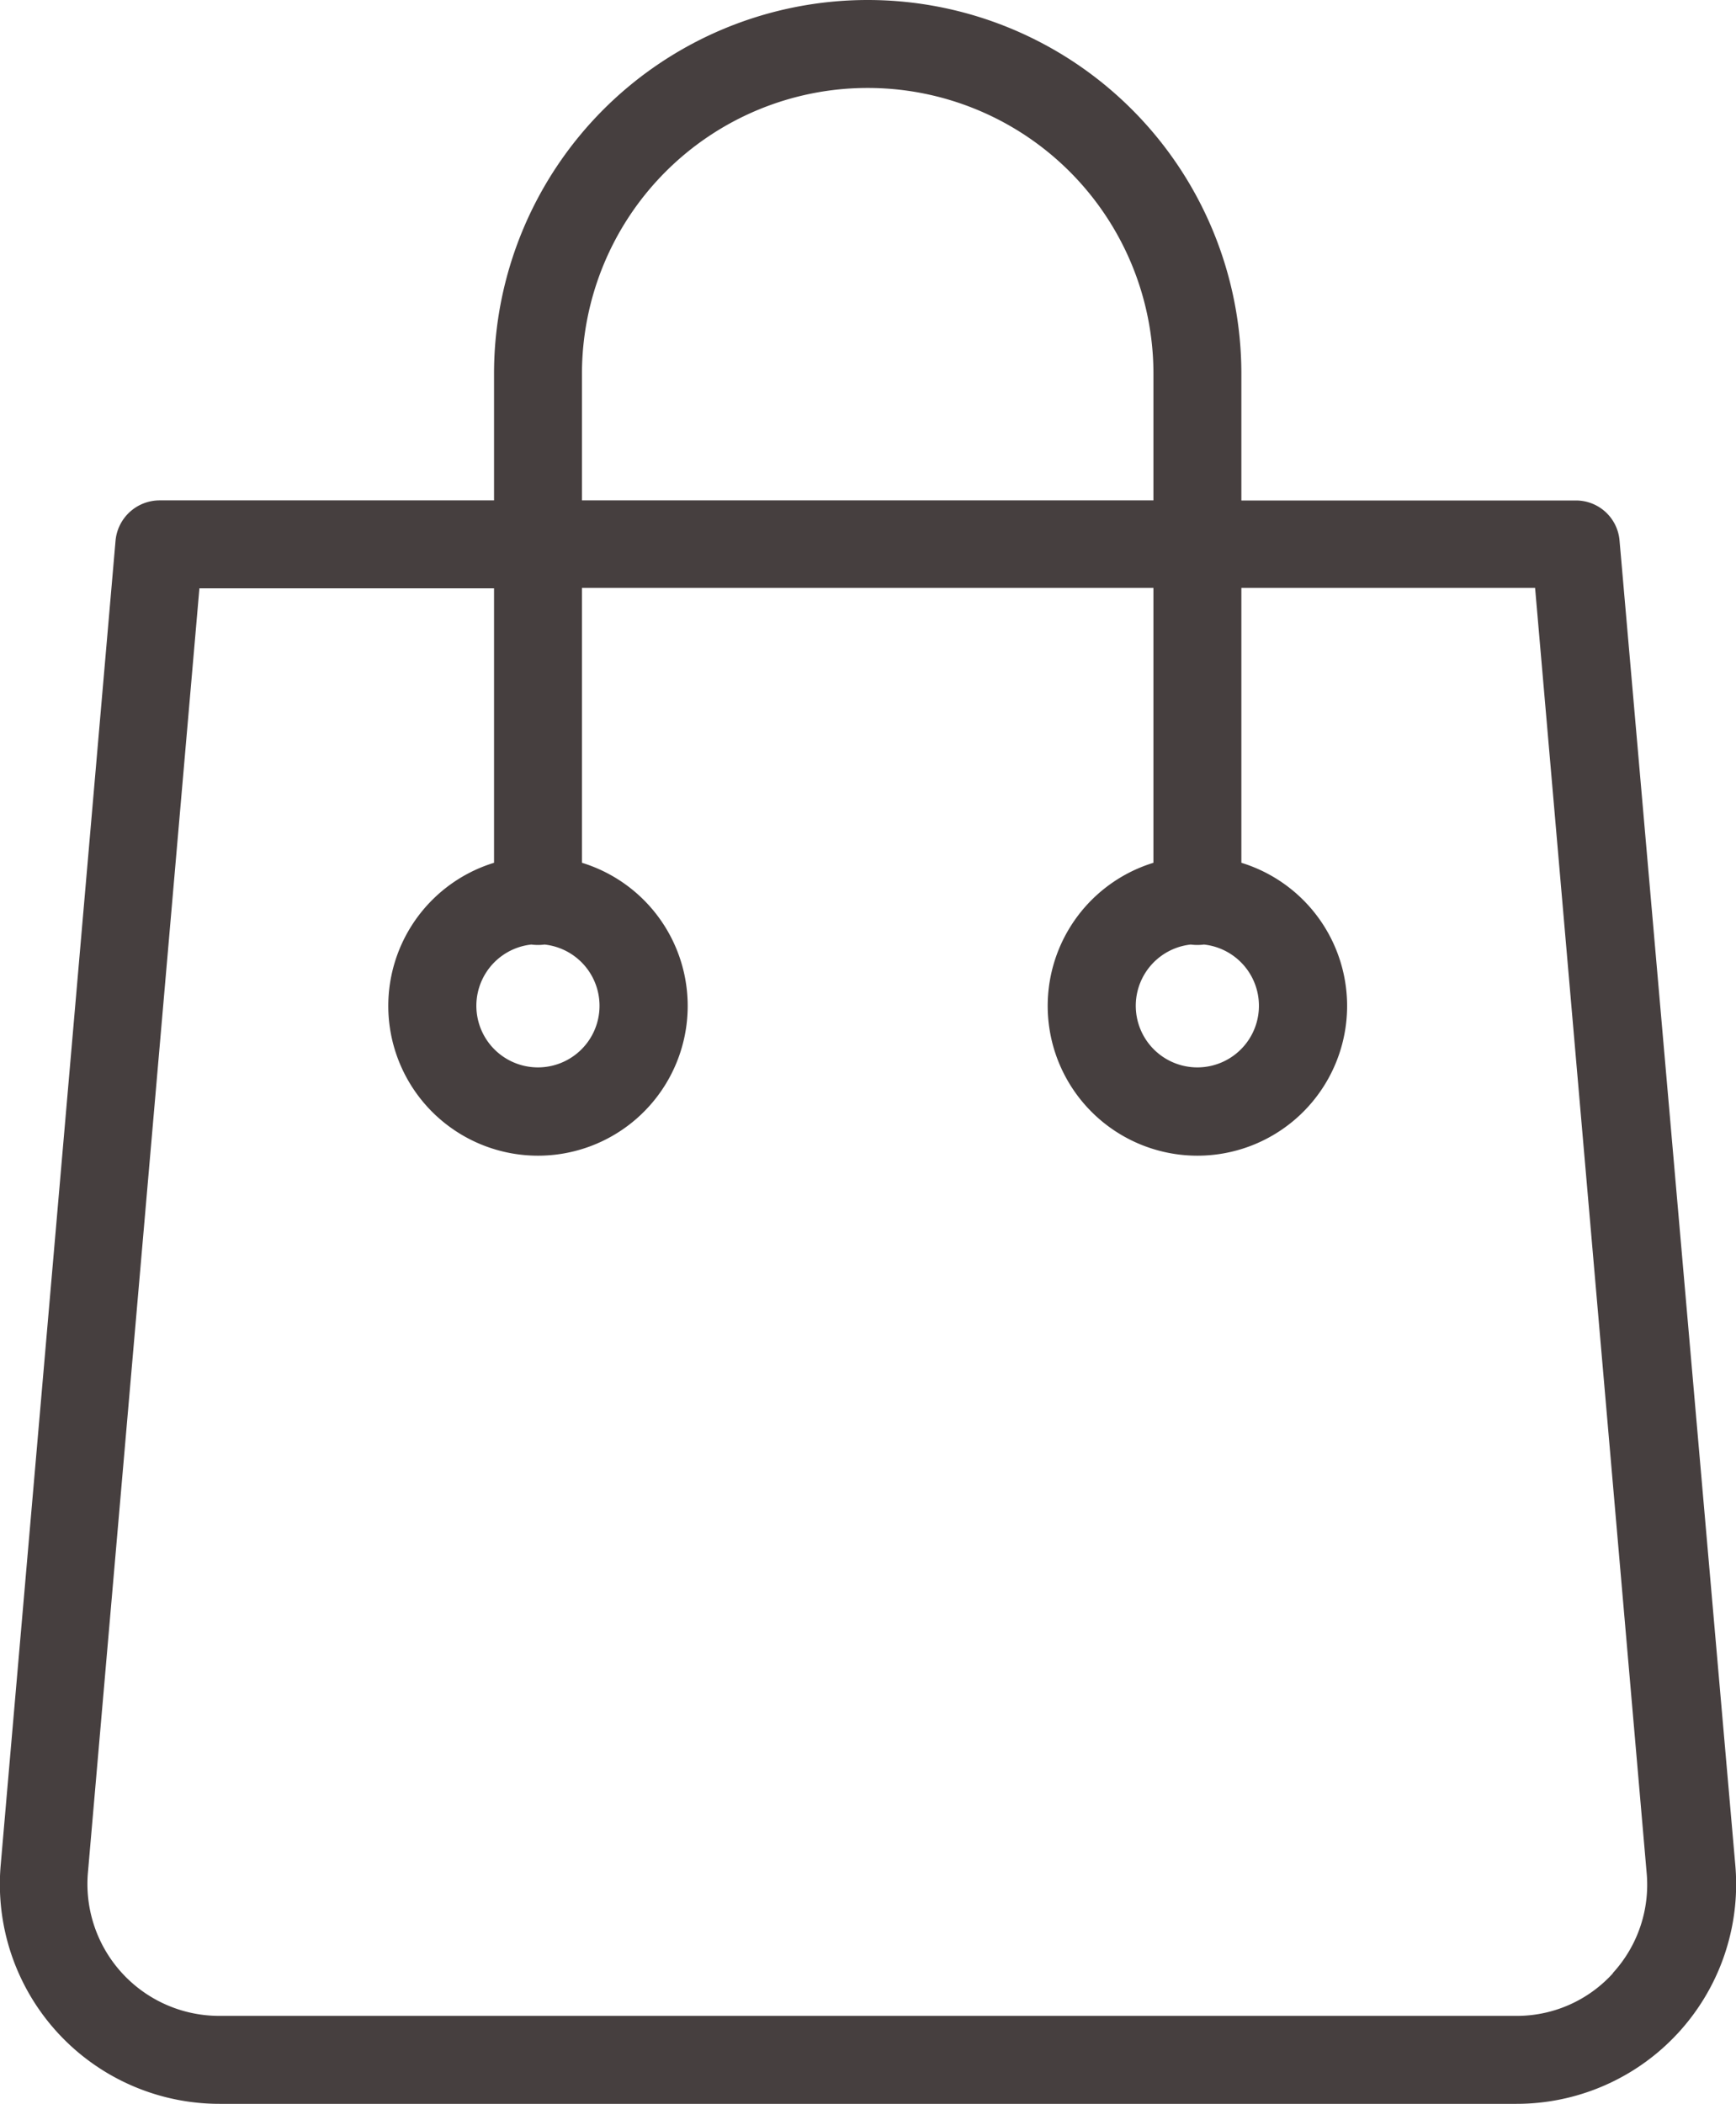 <svg xmlns="http://www.w3.org/2000/svg" width="17.394" height="21.073" viewBox="0 0 17.394 21.073"><path d="M16.429,5.413a.438.438,0,0,0-.44-.4H12.64V3.744a3.744,3.744,0,1,0-7.488,0V5.012H1.8a.444.444,0,0,0-.44.4L.209,18.681a2.2,2.2,0,0,0,2.2,2.392H15.389a2.2,2.2,0,0,0,2.2-2.392ZM6.033,3.744a2.863,2.863,0,1,1,5.726,0V5.012H6.033Zm10.33,16.021a1.3,1.3,0,0,1-.974.427H2.4a1.321,1.321,0,0,1-1.317-1.436L2.2,5.893H5.152V8.642a1.5,1.5,0,1,0,.881,0V5.889h5.726V8.642a1.5,1.5,0,1,0,.881,0V5.889h2.943L16.7,18.751a1.309,1.309,0,0,1-.339,1.013ZM5.526,9.461a.5.5,0,0,0,.132,0,.617.617,0,1,1-.132,0Zm6.607,0a.5.5,0,0,0,.132,0,.617.617,0,1,1-.132,0Zm0,0" transform="translate(-0.202 0)" fill="#463f3f"/></svg>